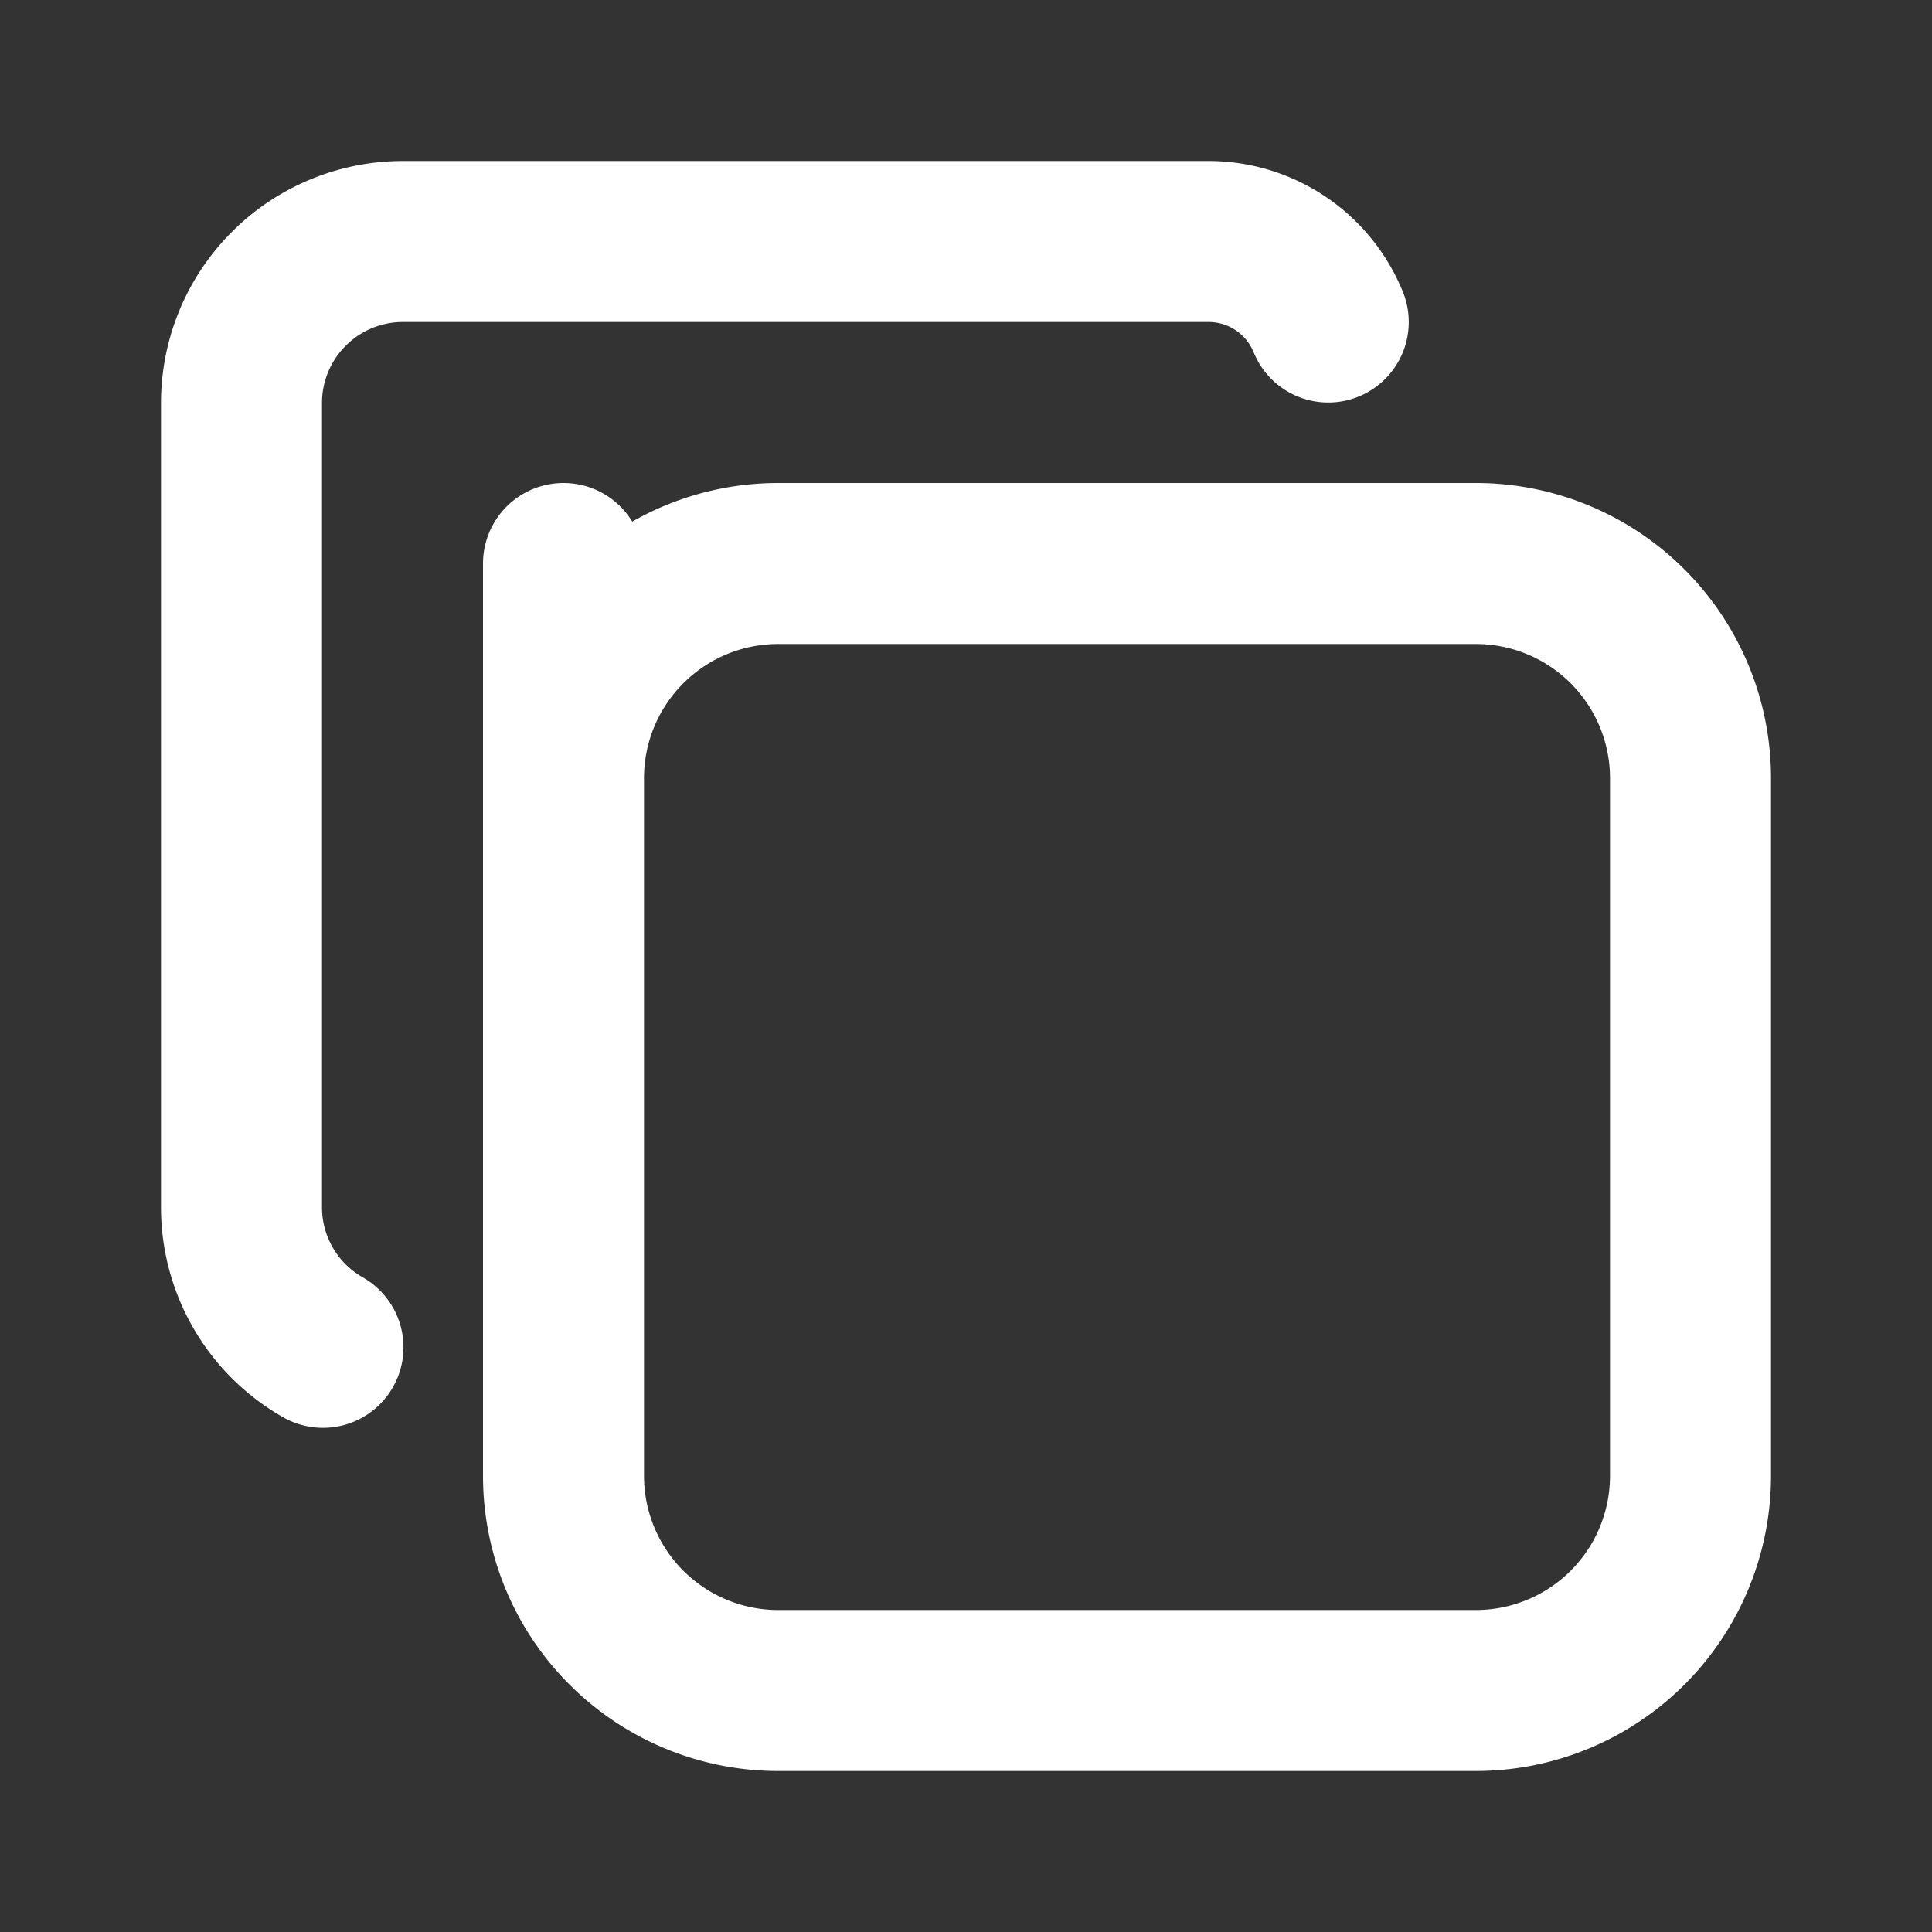 <svg id="ico_kopiuj" data-name="ico kopiuj" xmlns="http://www.w3.org/2000/svg" width="24" height="24" viewBox="0 0 24 24">
  <rect x="0" y="0" width="24" height="24" fill="#333333" stroke="none"/>
  <path id="Path_699" data-name="Path 699" d="M0,0H24V24H0Z" fill="none"/>
  <path id="Path_700" data-name="Path 700" d="M7,7,7,9.667A2.667,2.667,0,0,1,9.667,7h8.666A2.667,2.667,0,0,1,21,9.667v8.666A2.667,2.667,0,0,1,18.333,21H9.667A2.667,2.667,0,0,1,7,18.333Z" fill="none" stroke="#fff" stroke-linecap="round" stroke-linejoin="round" stroke-width="2"/>
  <path id="Path_701" data-name="Path 701" d="M4.012,16.737A2,2,0,0,1,3,15V5A2.006,2.006,0,0,1,5,3H15a1.606,1.606,0,0,1,1.5,1" fill="none" stroke="#fff" stroke-linecap="round" stroke-linejoin="round" stroke-width="2"/>
</svg>
